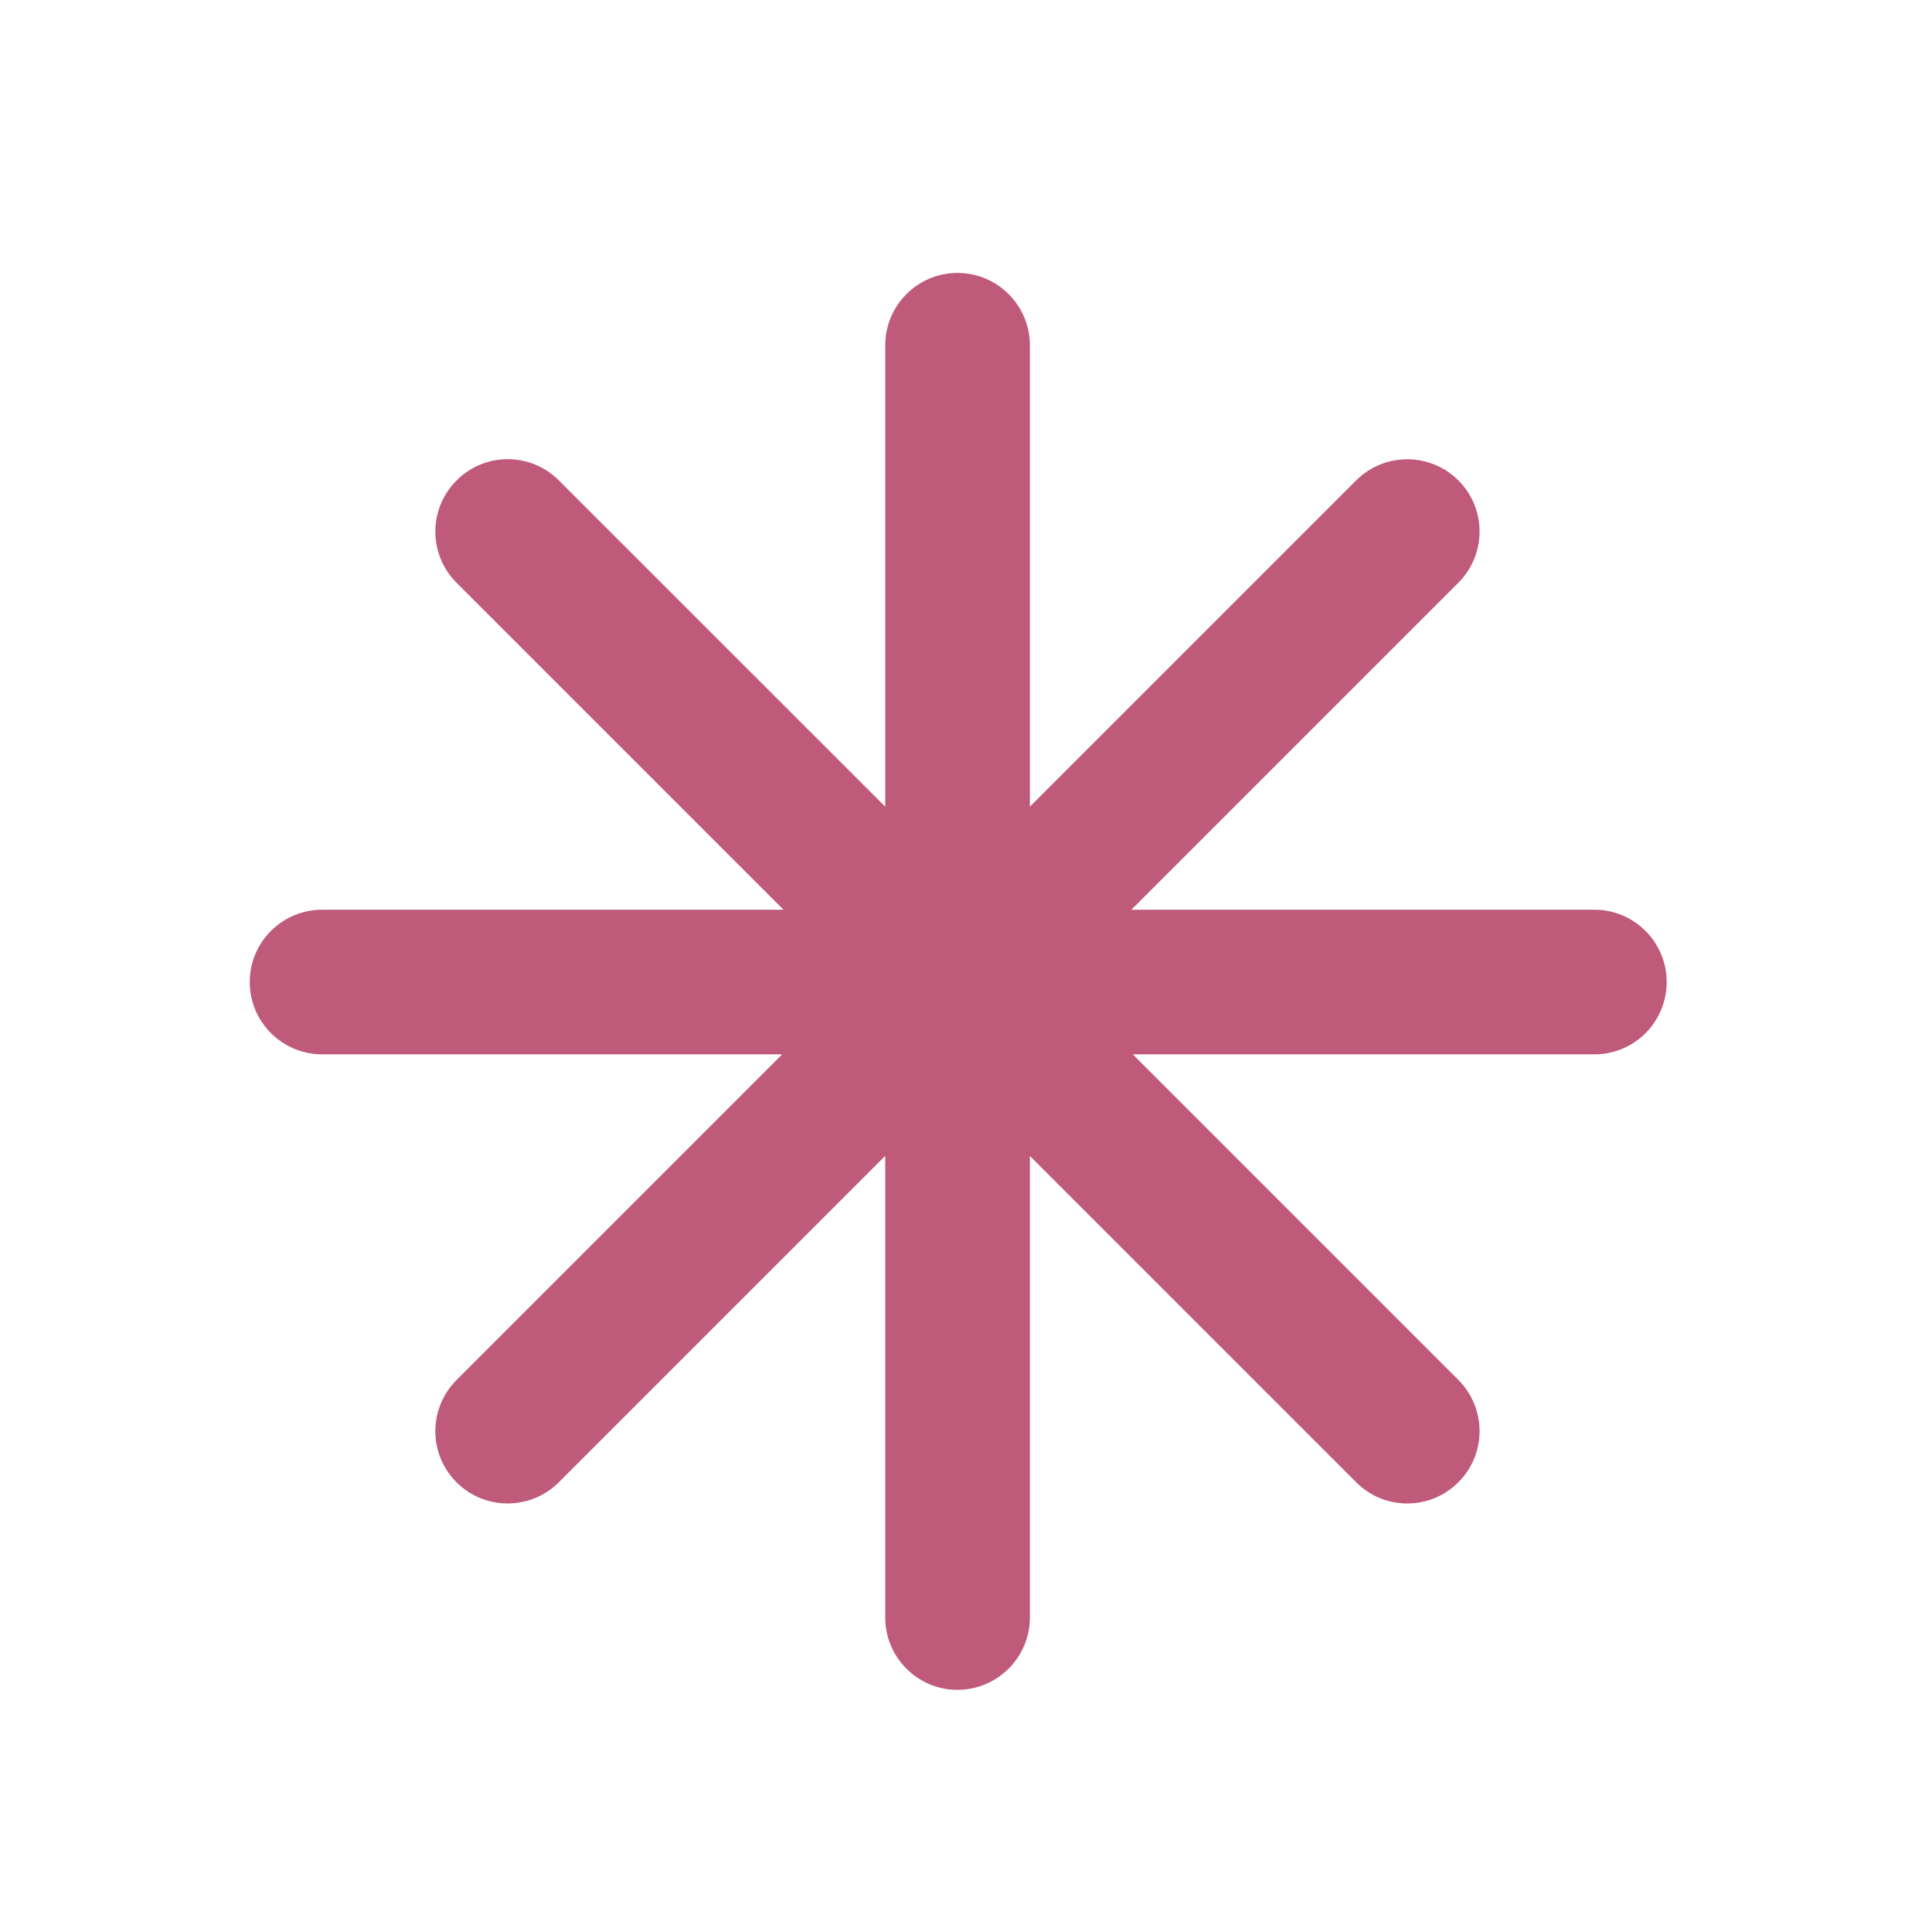 <svg width="15" height="15" viewBox="0 0 15 15" fill="none" xmlns="http://www.w3.org/2000/svg">
<path d="M7.434 2.119C7.124 2.119 6.873 2.371 6.873 2.681V6.263L4.339 3.73C4.12 3.51 3.764 3.51 3.545 3.73C3.325 3.949 3.325 4.305 3.545 4.525L6.083 7.063H2.502C2.191 7.063 1.939 7.314 1.939 7.624C1.939 7.935 2.191 8.186 2.502 8.186H6.073L3.545 10.714C3.325 10.934 3.325 11.29 3.545 11.509C3.764 11.728 4.12 11.727 4.339 11.508L6.873 8.974V12.558C6.873 12.868 7.124 13.12 7.434 13.12C7.744 13.119 7.996 12.868 7.996 12.558V8.975L10.529 11.508C10.748 11.728 11.103 11.728 11.323 11.508C11.542 11.289 11.542 10.934 11.323 10.714L8.795 8.186H12.379C12.689 8.186 12.94 7.935 12.94 7.624C12.94 7.314 12.688 7.063 12.379 7.063H8.784L11.323 4.524C11.542 4.304 11.542 3.949 11.323 3.73C11.103 3.511 10.748 3.511 10.529 3.73L7.996 6.263V2.681C7.996 2.371 7.744 2.119 7.434 2.119Z" fill="#BF5A7A"/>
</svg>
